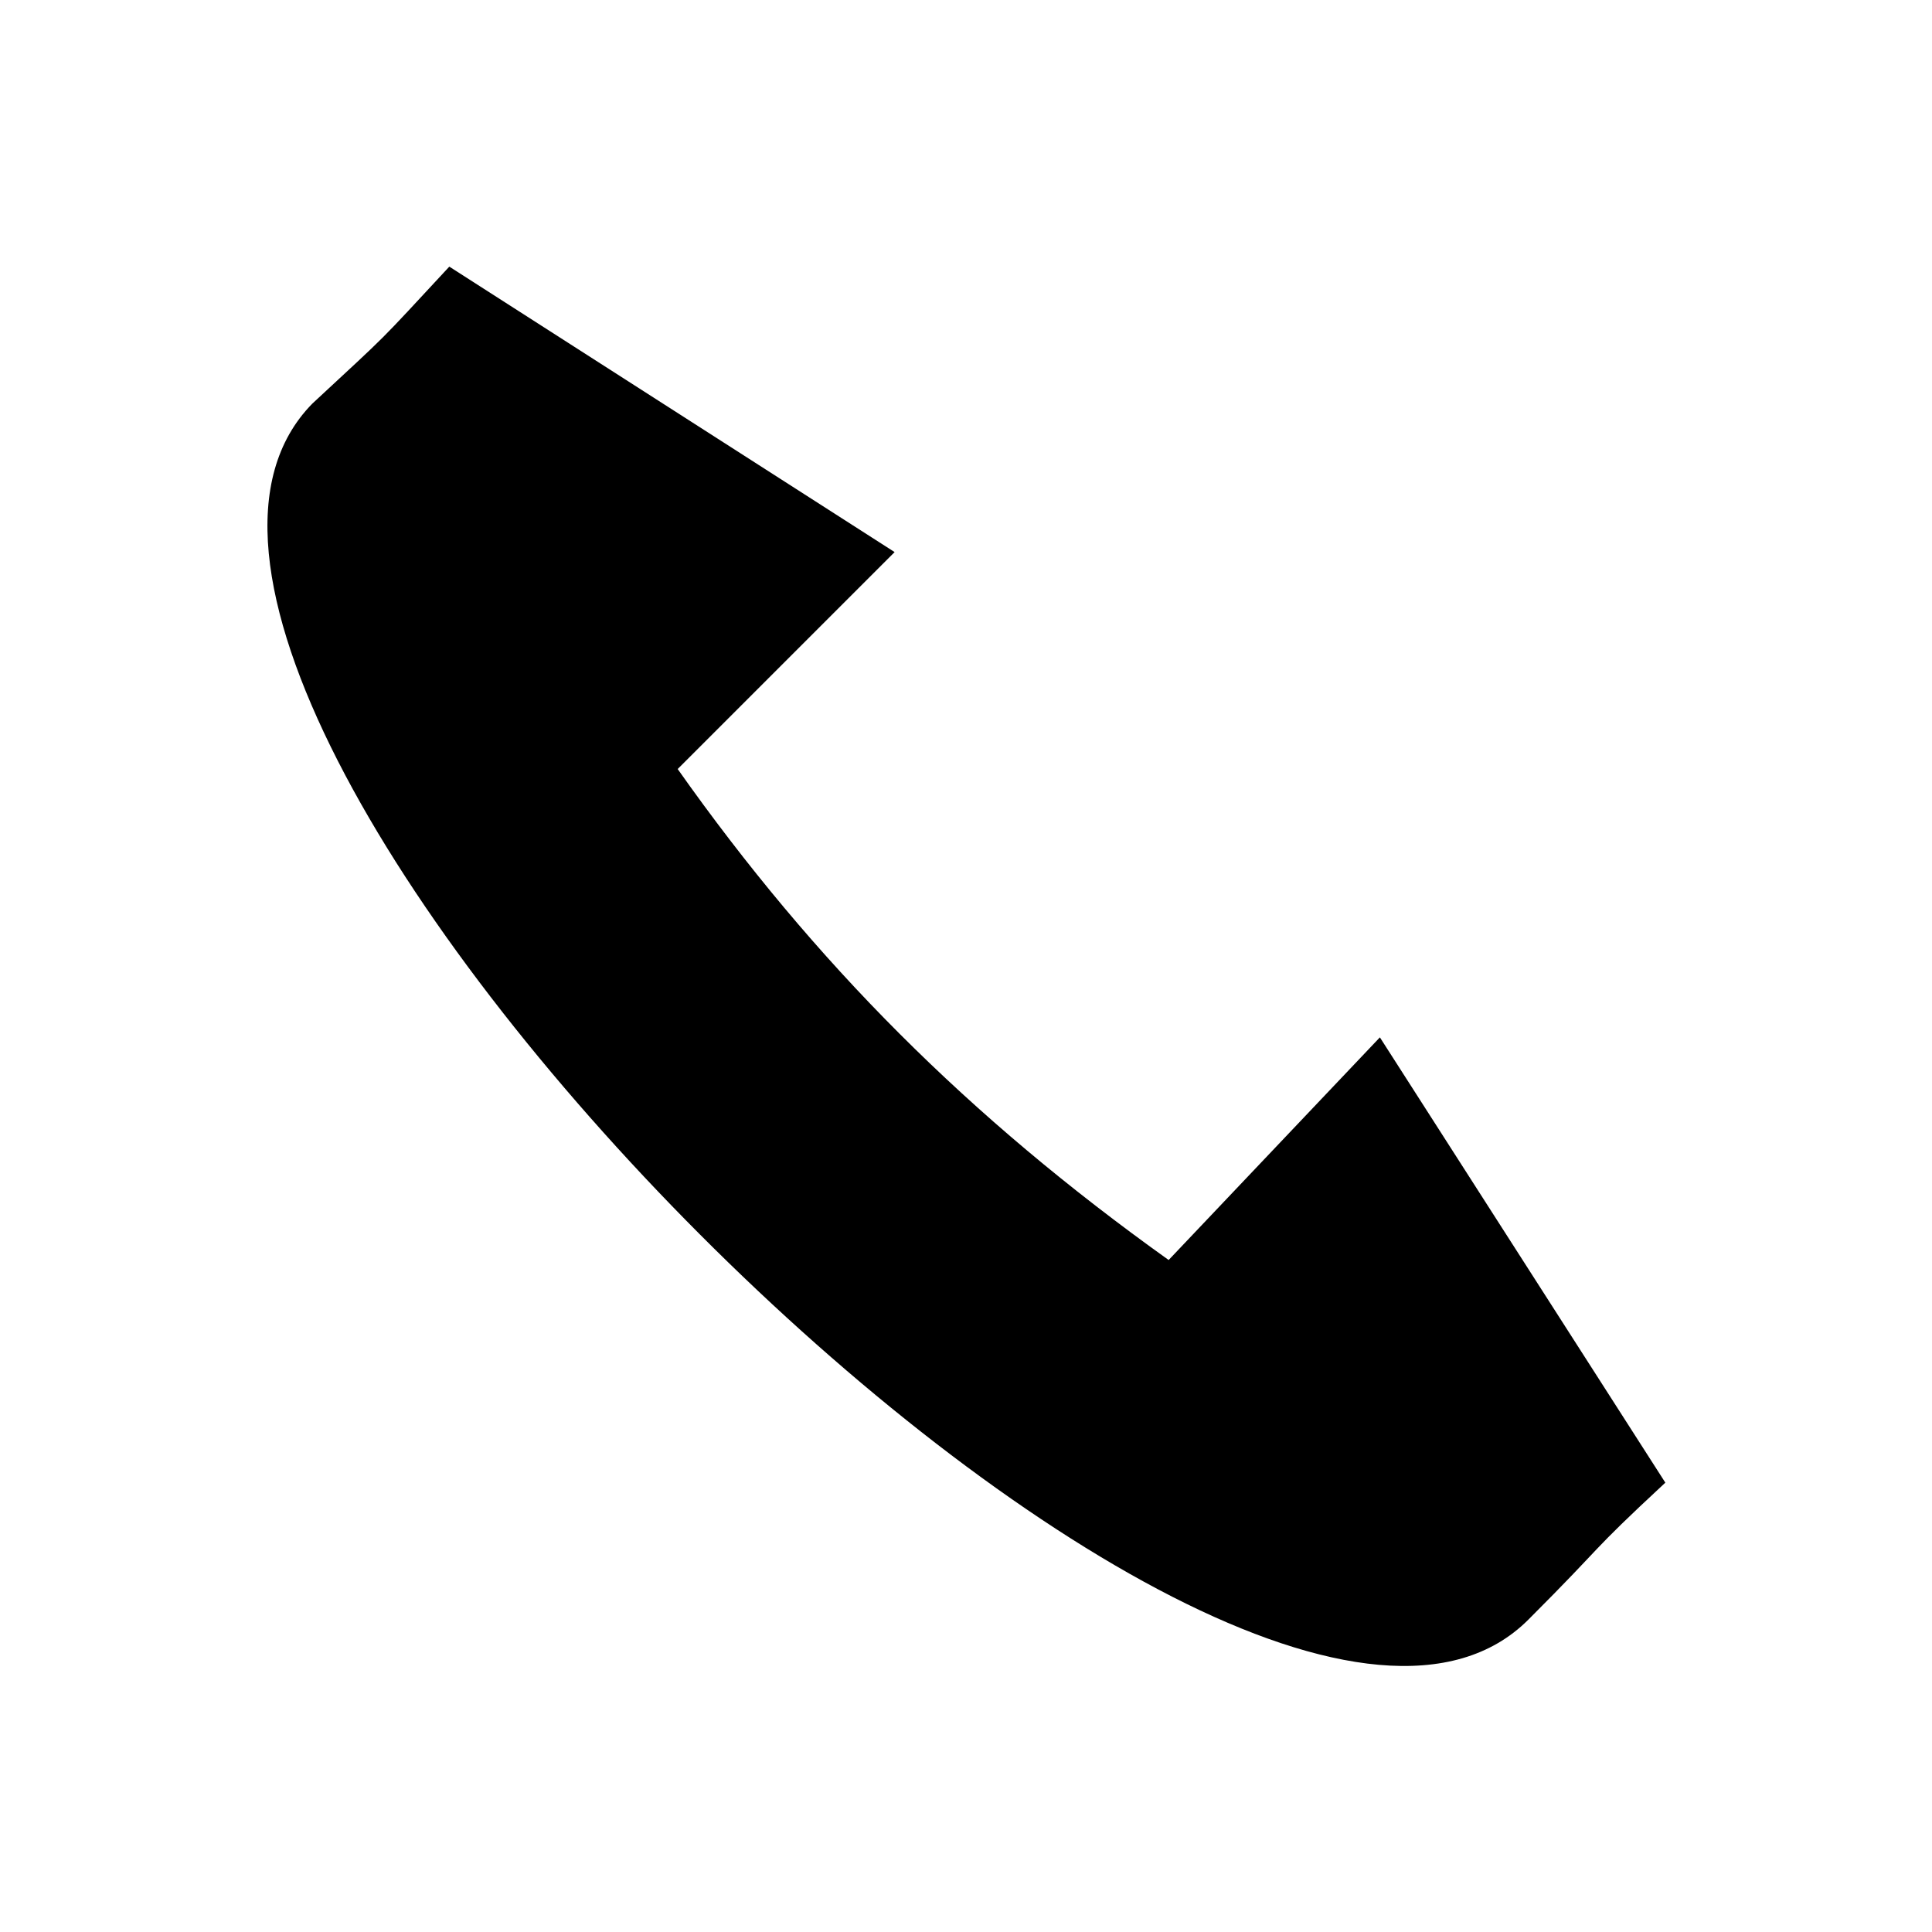 <?xml version="1.0" encoding="UTF-8"?>
<!-- Uploaded to: SVG Repo, www.svgrepo.com, Generator: SVG Repo Mixer Tools -->
<svg fill="#000000" width="800px" height="800px" version="1.1" viewBox="144 144 512 512" xmlns="http://www.w3.org/2000/svg">
 <path d="m323.59 347.8 57.492-57.492-118.01-75.648c-19.668 21.18-15.129 16.641-36.312 36.312-77.16 78.672 243.58 400.93 322.26 322.26 21.18-21.18 15.129-16.641 36.312-36.312l-75.648-118.01-55.98 59.004c-52.953-37.824-93.801-78.672-130.11-130.11z" fill-rule="evenodd"/>
</svg>